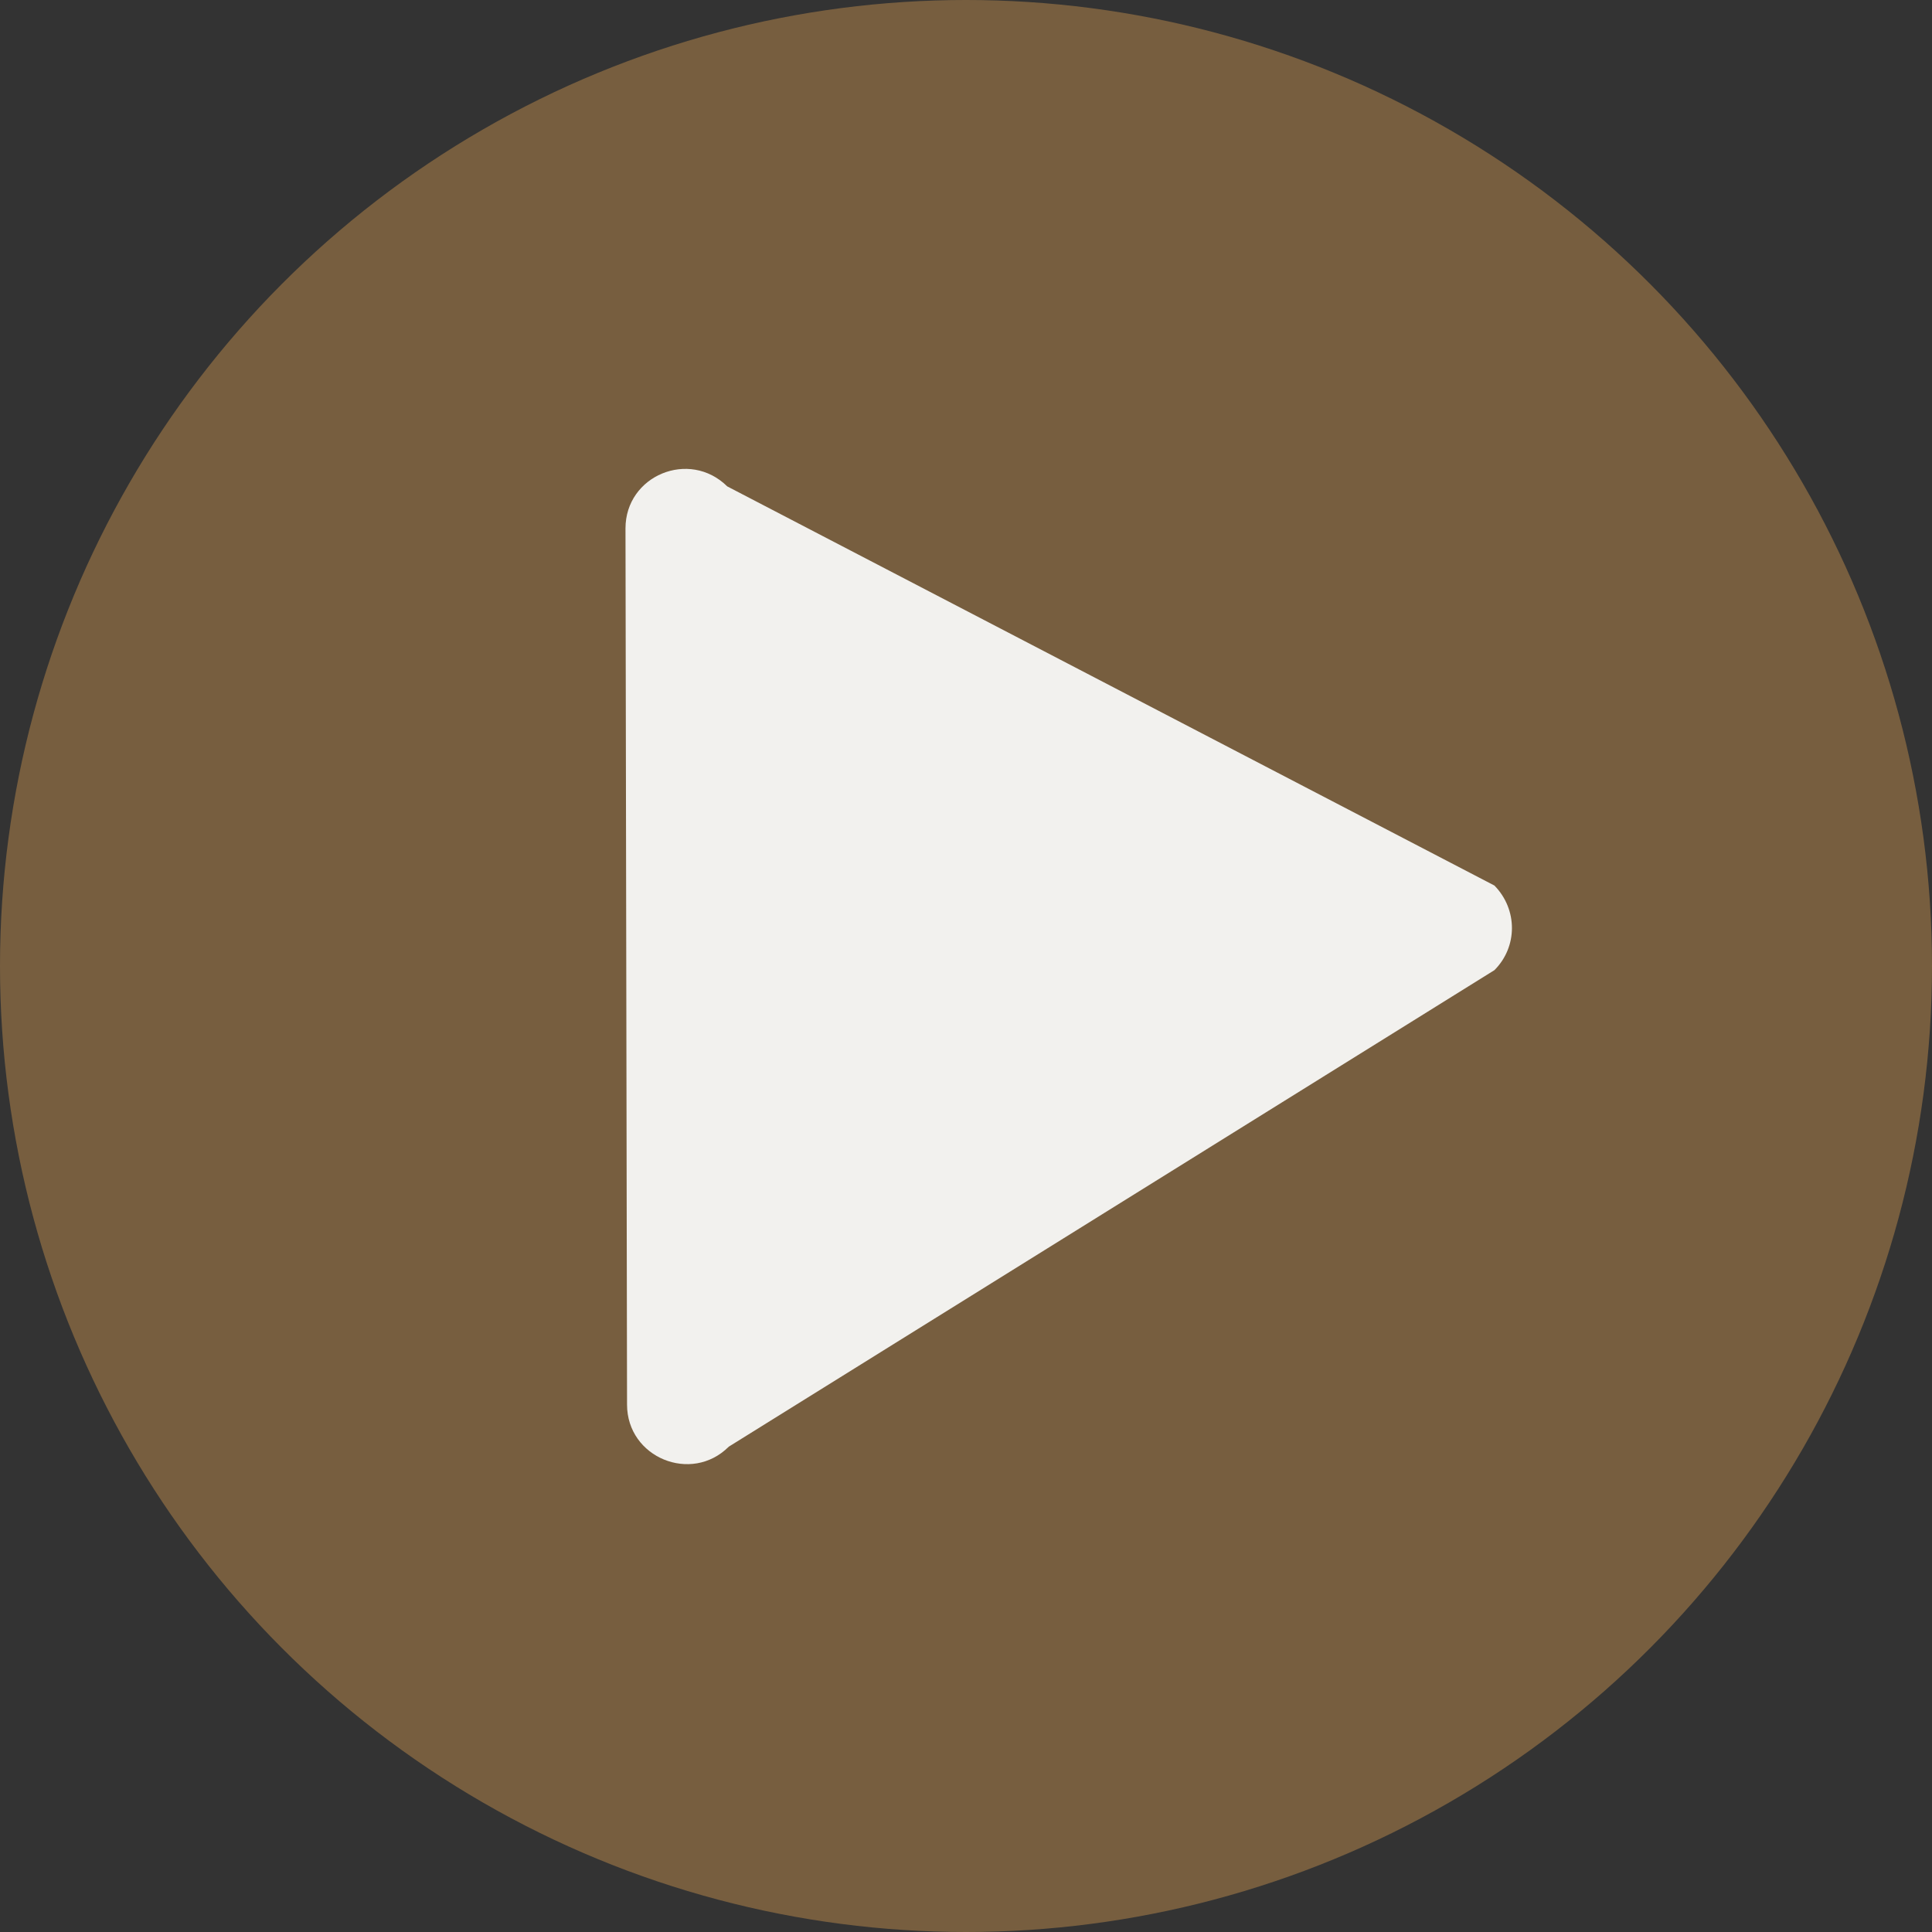 <?xml version="1.0" encoding="UTF-8" standalone="no"?><svg xmlns="http://www.w3.org/2000/svg" xmlns:xlink="http://www.w3.org/1999/xlink" fill="#000000" height="372.2" preserveAspectRatio="xMidYMid meet" version="1" viewBox="154.7 92.0 372.2 372.2" width="372.2" zoomAndPan="magnify"><rect x="154.7" y="92.0" width="372.2" height="372.2" fill="#333333" stroke="none"/><g id="change1_1"><circle cx="340.8" cy="278.1" fill="#af8249" opacity="0.55" r="186.1"/></g><g id="change2_1"><path d="M442.6,278.9l-147.5,91.8c-7.2,7.2-19.6,2.1-19.6-8.1l-0.3-168.8c0-10.2,12.3-15.3,19.6-8.1l147.8,76.9 C447.1,267.2,447.1,274.4,442.6,278.9z" fill="#f2f1ee"/></g></svg>